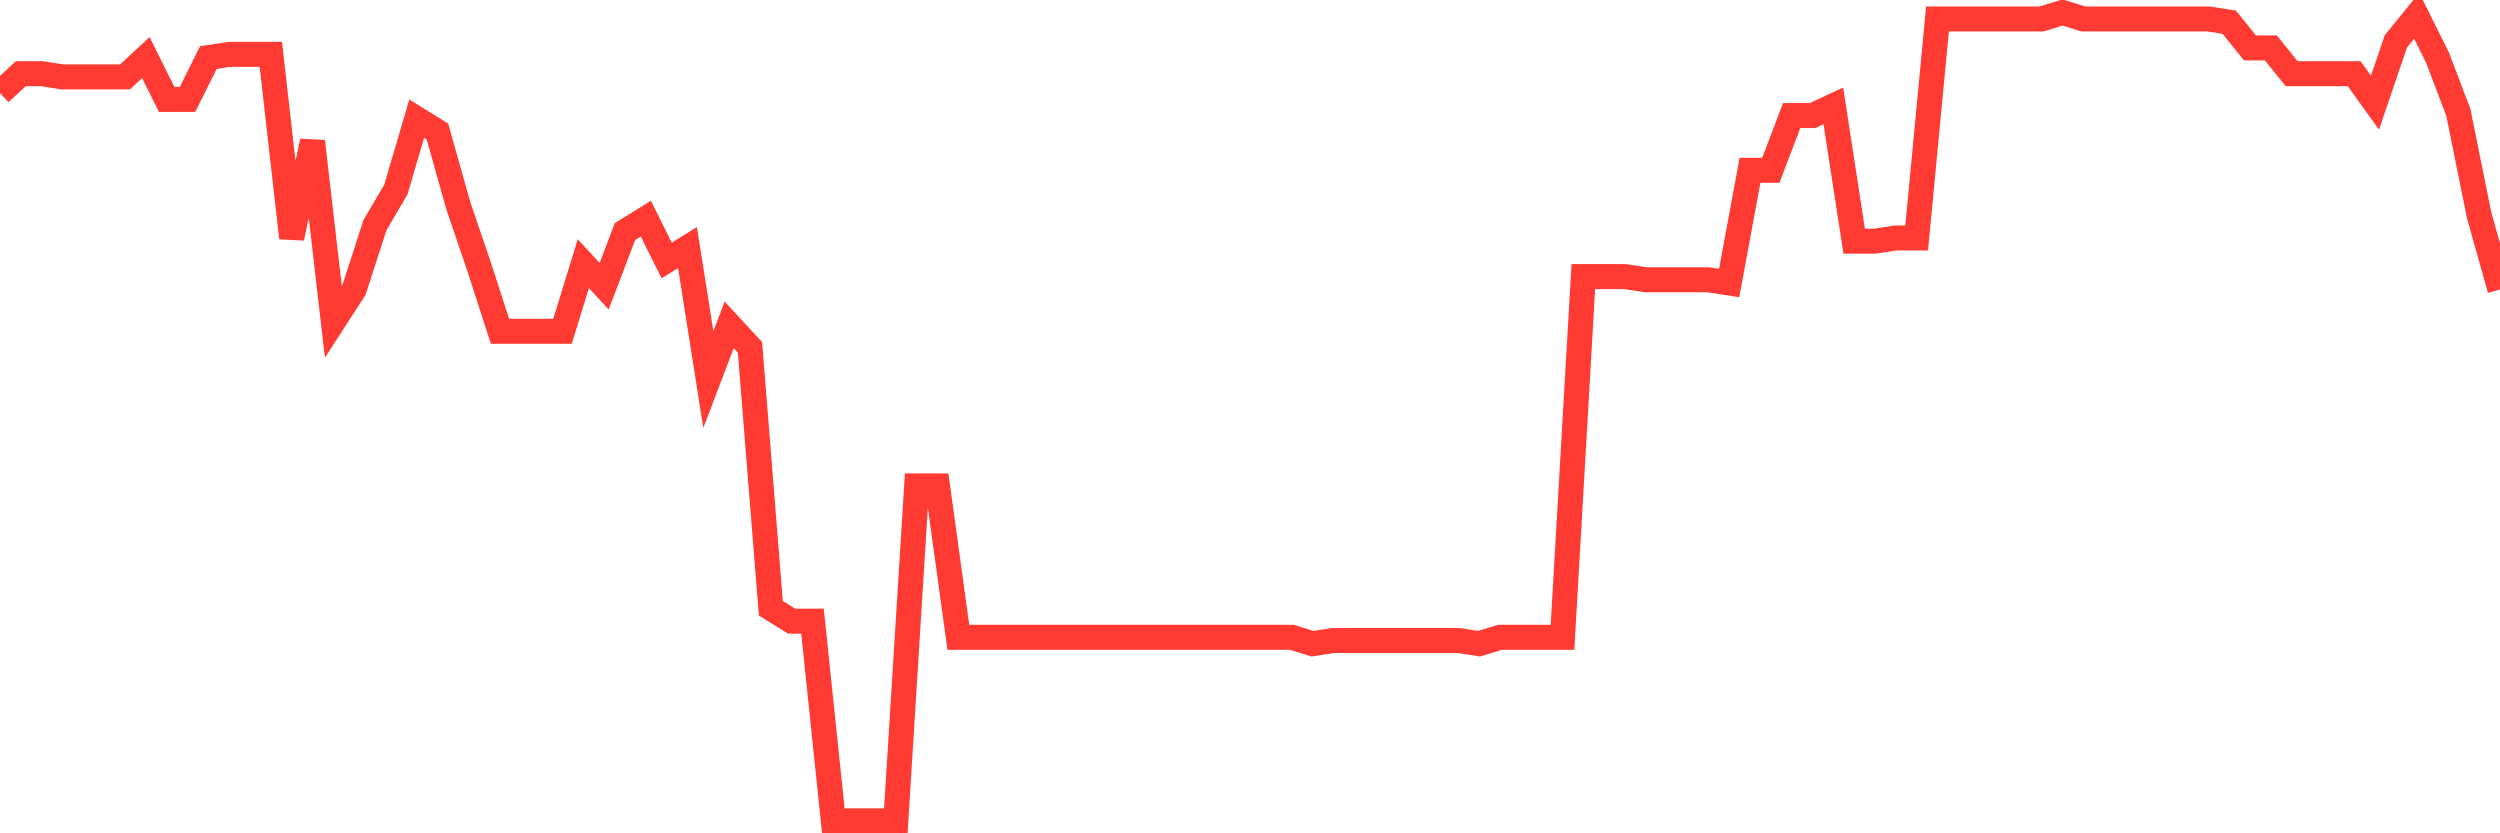 <svg
  xmlns="http://www.w3.org/2000/svg"
  xmlns:xlink="http://www.w3.org/1999/xlink"
  width="120"
  height="40"
  viewBox="0 0 120 40"
  preserveAspectRatio="none"
>
  <polyline
    points="0,4.465 1,3.537 2,3.537 3,3.692 4,3.692 5,3.692 6,3.692 7,2.764 8,4.774 9,4.774 10,2.764 11,2.61 12,2.61 13,2.61 14,11.421 15,6.783 16,15.44 17,13.894 18,10.802 19,9.102 20,5.701 21,6.32 22,9.875 23,12.812 24,15.904 25,15.904 26,15.904 27,15.904 28,12.657 29,13.739 30,11.112 31,10.493 32,12.503 33,11.884 34,18.222 35,15.594 36,16.676 37,29.198 38,29.816 39,29.816 40,39.4 41,39.4 42,39.4 43,39.4 44,23.324 45,23.324 46,30.589 47,30.589 48,30.589 49,30.589 50,30.589 51,30.589 52,30.589 53,30.589 54,30.589 55,30.589 56,30.589 57,30.589 58,30.589 59,30.589 60,30.589 61,30.589 62,30.589 63,30.898 64,30.743 65,30.743 66,30.743 67,30.743 68,30.743 69,30.743 70,30.743 71,30.898 72,30.589 73,30.589 74,30.589 75,30.589 76,13.276 77,13.276 78,13.276 79,13.43 80,13.43 81,13.43 82,13.43 83,13.585 84,8.175 85,8.175 86,5.547 87,5.547 88,5.083 89,11.575 90,11.575 91,11.421 92,11.421 93,0.909 94,0.909 95,0.909 96,0.909 97,0.909 98,0.909 99,0.6 100,0.909 101,0.909 102,0.909 103,0.909 104,0.909 105,0.909 106,0.909 107,1.064 108,2.3 109,2.3 110,3.537 111,3.537 112,3.537 113,3.537 114,4.928 115,1.991 116,0.755 117,2.764 118,5.392 119,10.339 120,13.894"
    fill="none"
    stroke="#ff3a33"
    stroke-width="1.2"
  >
  </polyline>
</svg>